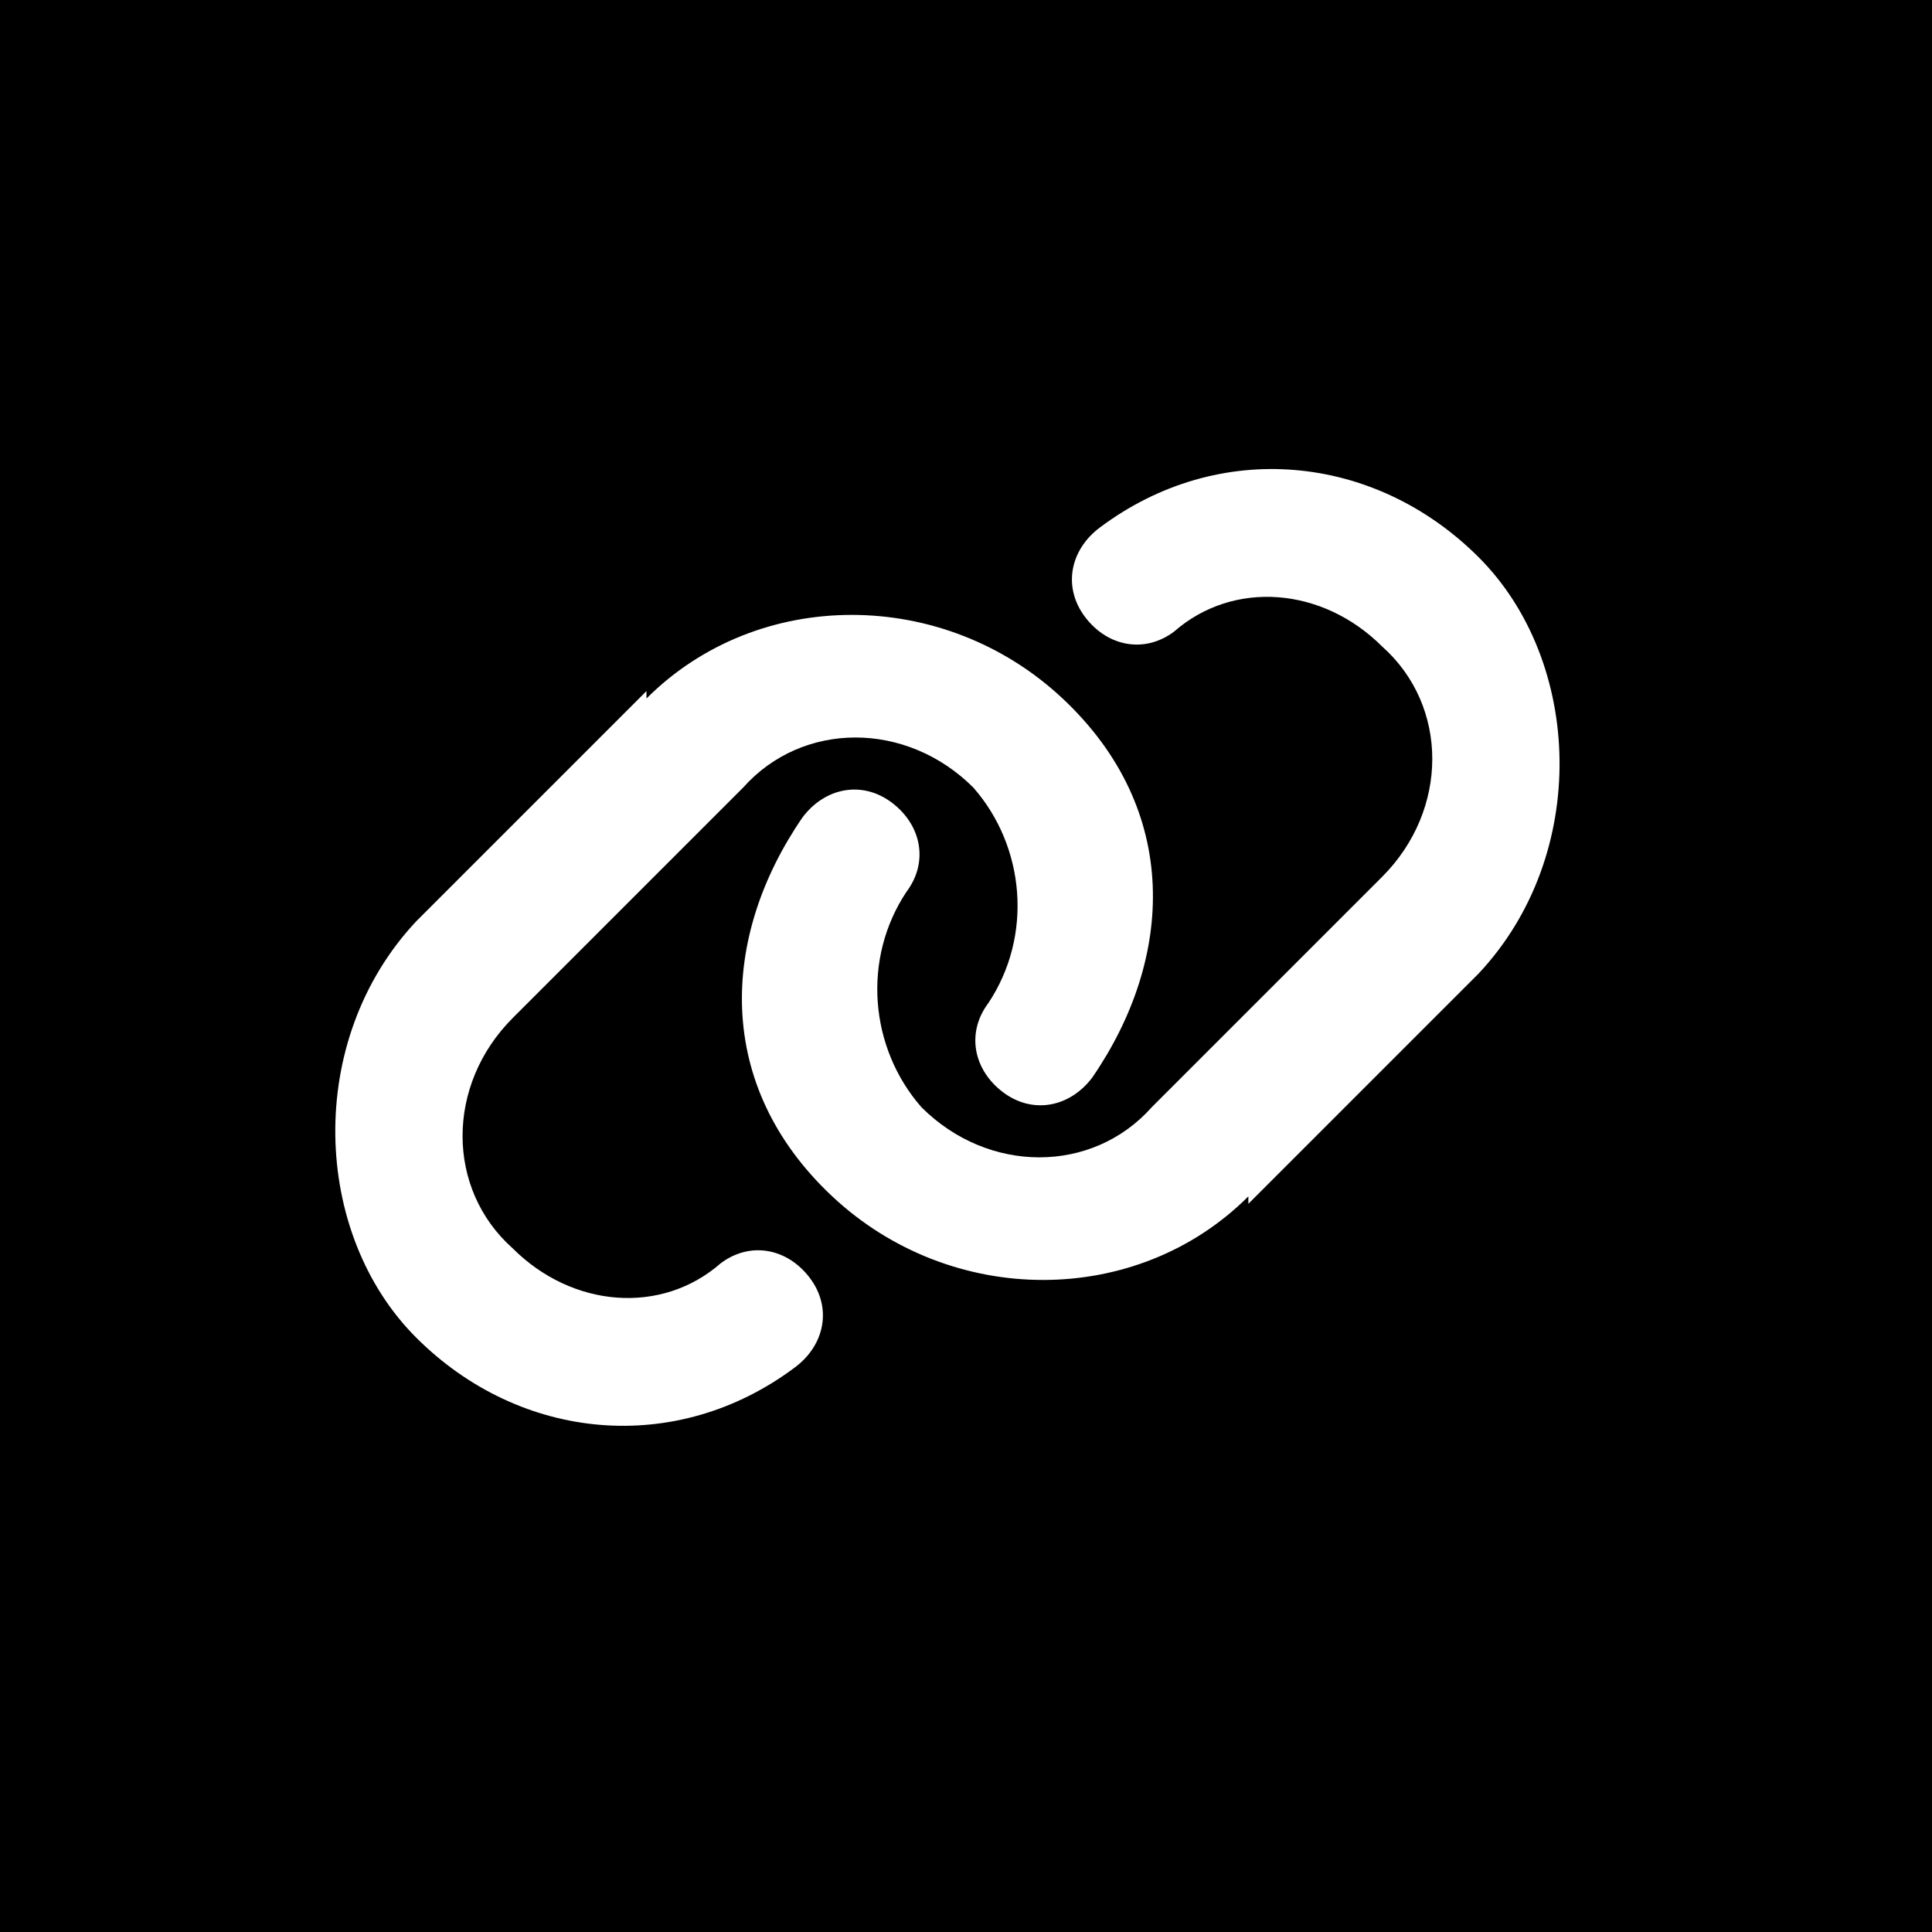 <?xml version="1.0" encoding="UTF-8"?>
<svg xmlns="http://www.w3.org/2000/svg" version="1.1" viewBox="0 0 26 26">
  <defs>
    <style>
      .cls-1 {
        isolation: isolate;
      }

      .cls-2 {
        fill: #fff;
      }
    </style>
  </defs>
  <!-- Generator: Adobe Illustrator 28.7.1, SVG Export Plug-In . SVG Version: 1.2.0 Build 142)  -->
  <g>
    <g id="Layer_1">
      <g id="Group_11118">
        <rect id="Rectangle_2686" y="0" width="26" height="26"/>
        <g id="Group_7867">
          <g id="_" class="cls-1">
            <g class="cls-1">
              <path class="cls-2" d="M8.7,9.4c1.5-1.5,4-1.5,5.6,0s1.5,3.5.4,5.1h0c-.3.4-.8.5-1.2.2-.4-.3-.5-.8-.2-1.2h0c.6-.9.5-2.1-.2-2.9-.9-.9-2.3-.9-3.1,0l-3.1,3.1c-.9.9-.9,2.3,0,3.1.8.8,2,.9,2.8.2h0c.4-.3.9-.2,1.2.2s.2.9-.2,1.2h0c-1.6,1.2-3.7,1-5.1-.4s-1.5-4,0-5.6l3.1-3.1ZM16.8,16.1c-1.5,1.5-4,1.5-5.6,0s-1.5-3.5-.4-5.1h0c.3-.4.8-.5,1.2-.2.4.3.5.8.2,1.2h0c-.6.9-.5,2.1.2,2.9.9.9,2.3.9,3.1,0l3.1-3.1c.9-.9.9-2.3,0-3.1-.8-.8-2-.9-2.8-.2h0c-.4.3-.9.2-1.2-.2s-.2-.9.2-1.2h0c1.6-1.2,3.7-1,5.1.4s1.5,4,0,5.6l-3.1,3.1Z"/>
            </g>
          </g>
        </g>
      </g>
    </g>
  </g>
</svg>